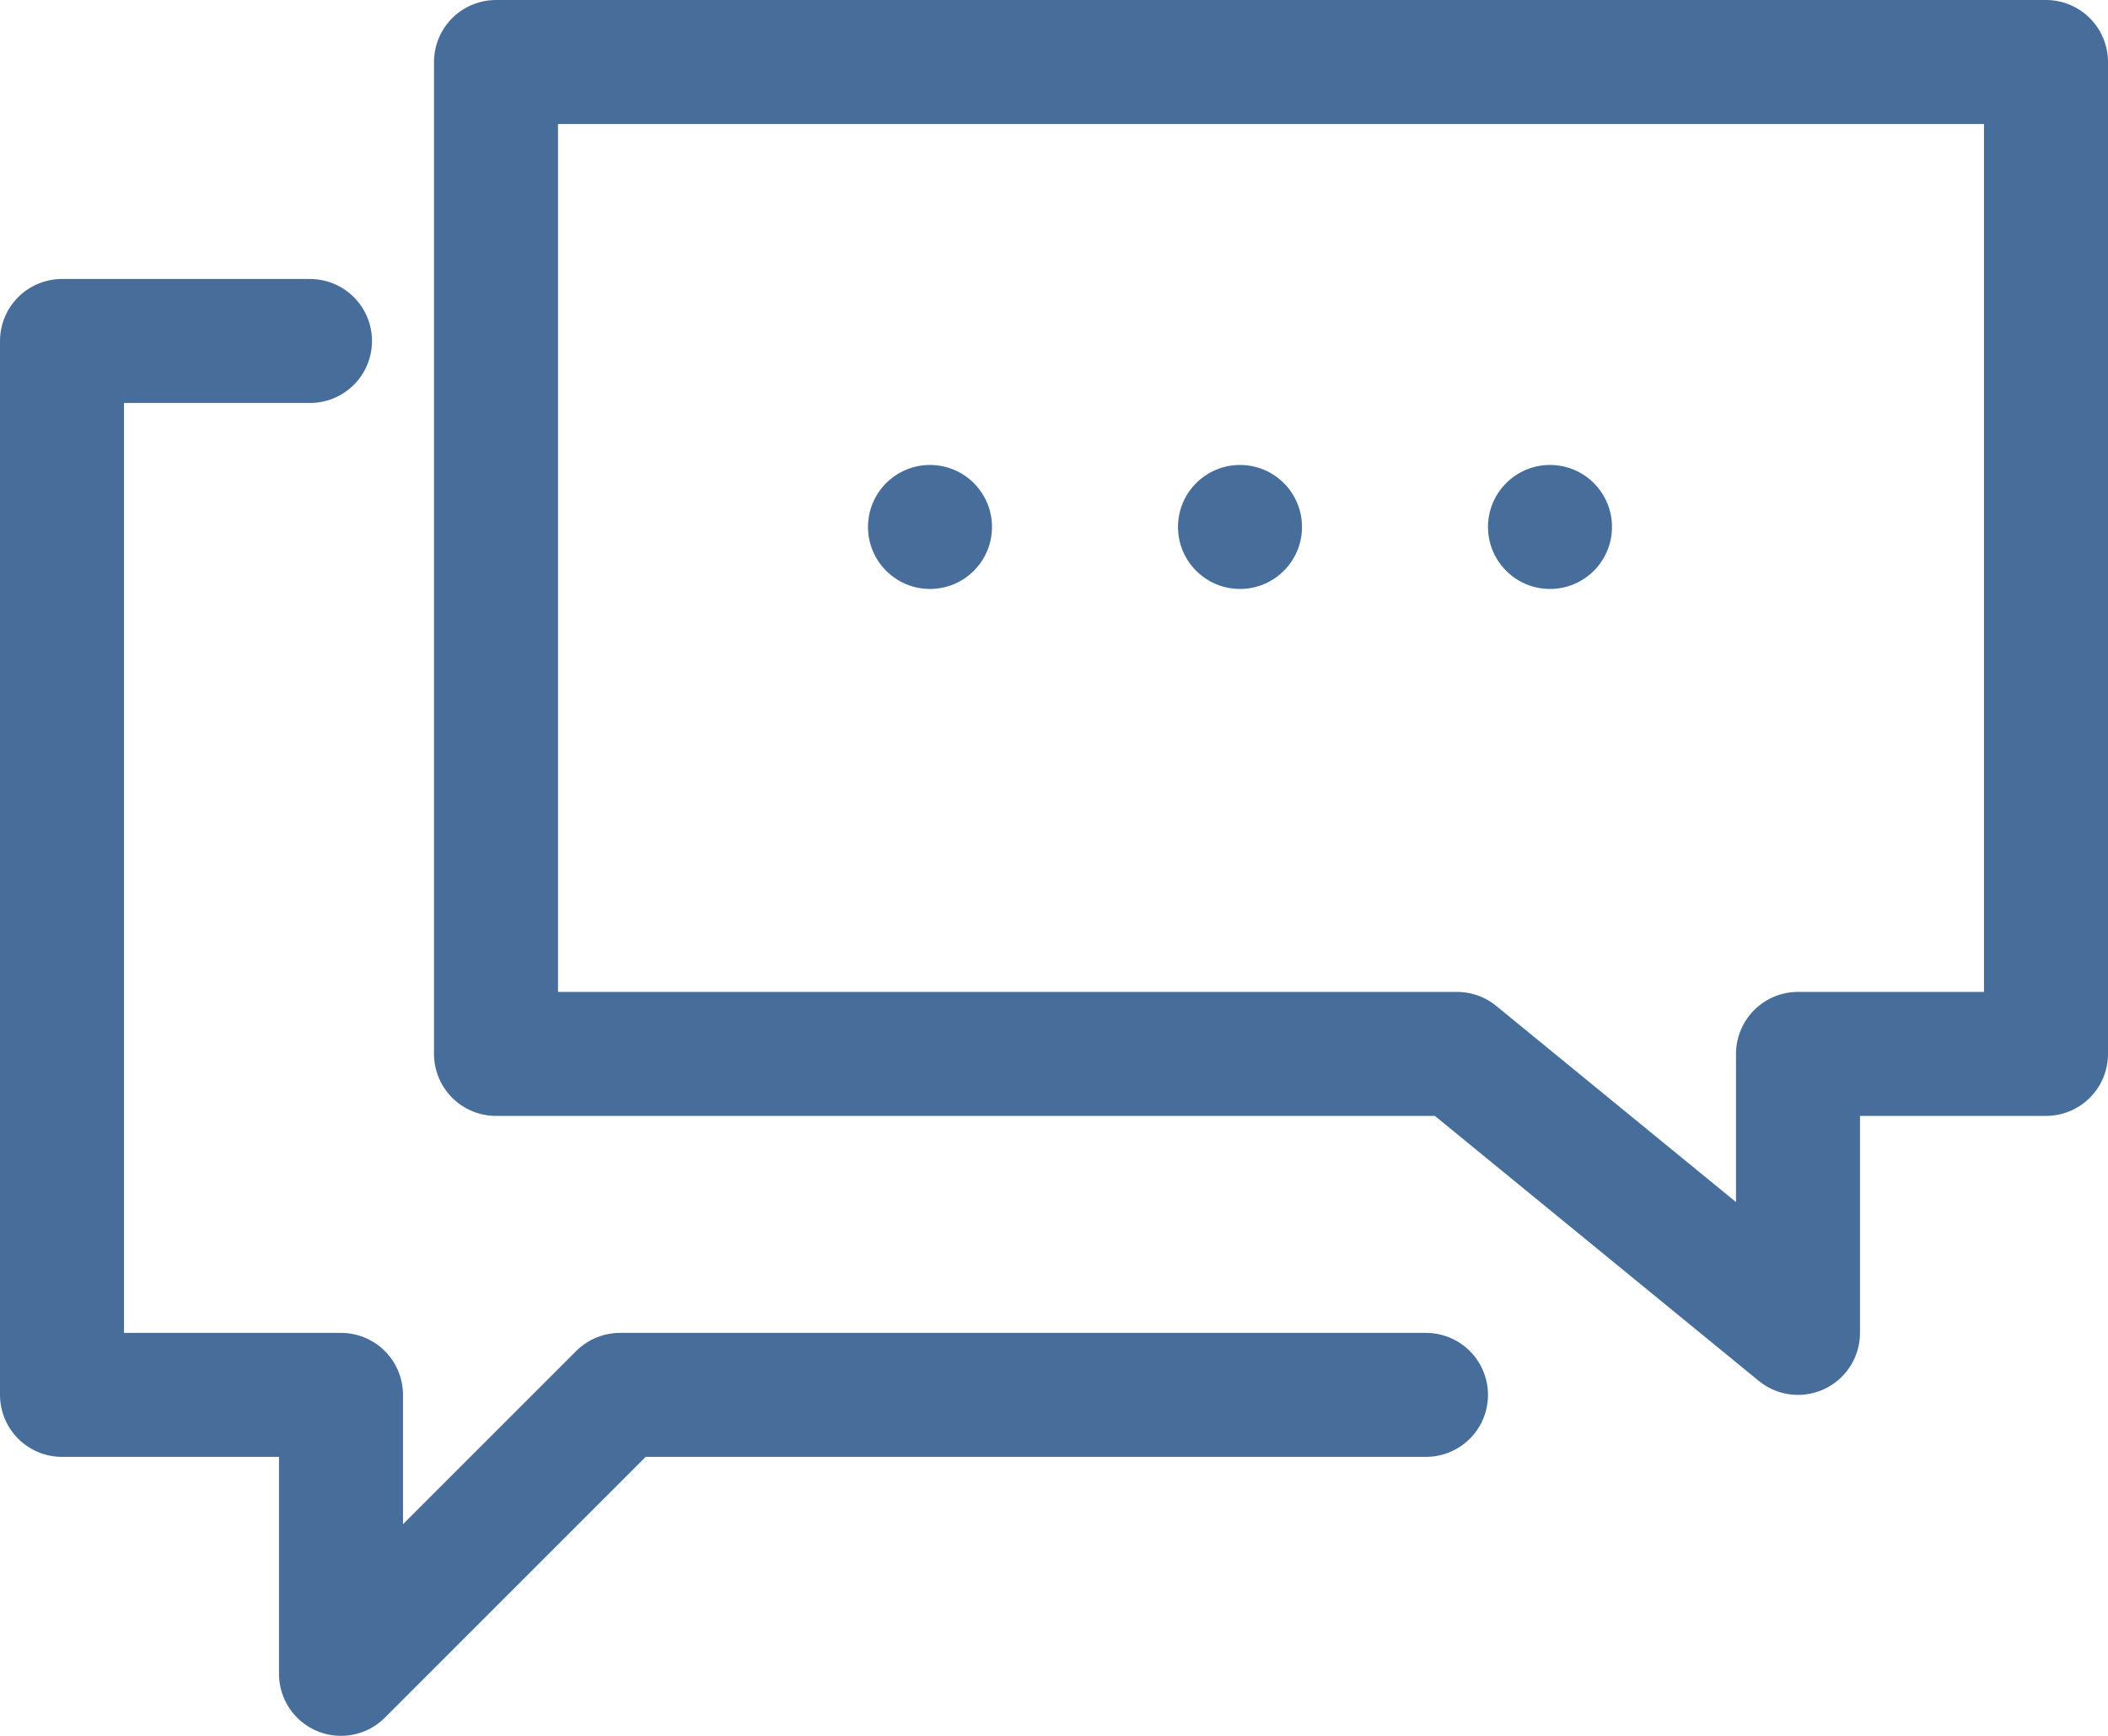 <svg width="34" height="28" viewBox="0 0 34 28" fill="none" xmlns="http://www.w3.org/2000/svg">
<path d="M8 17H23.5L29 21.5V17H33V1H8V17Z" stroke="#476E9A" stroke-width="2" stroke-linecap="round" stroke-linejoin="round"/>
<path d="M23 22.5H10L5.5 27V22.5H1V5.5H5" stroke="#476E9A" stroke-width="2" stroke-linecap="round" stroke-linejoin="round"/>
<circle cx="15" cy="8.5" r="1" fill="#476E9A"/>
<circle cx="20" cy="8.5" r="1" fill="#476E9A"/>
<circle cx="25" cy="8.5" r="1" fill="#476E9A"/>
</svg>
